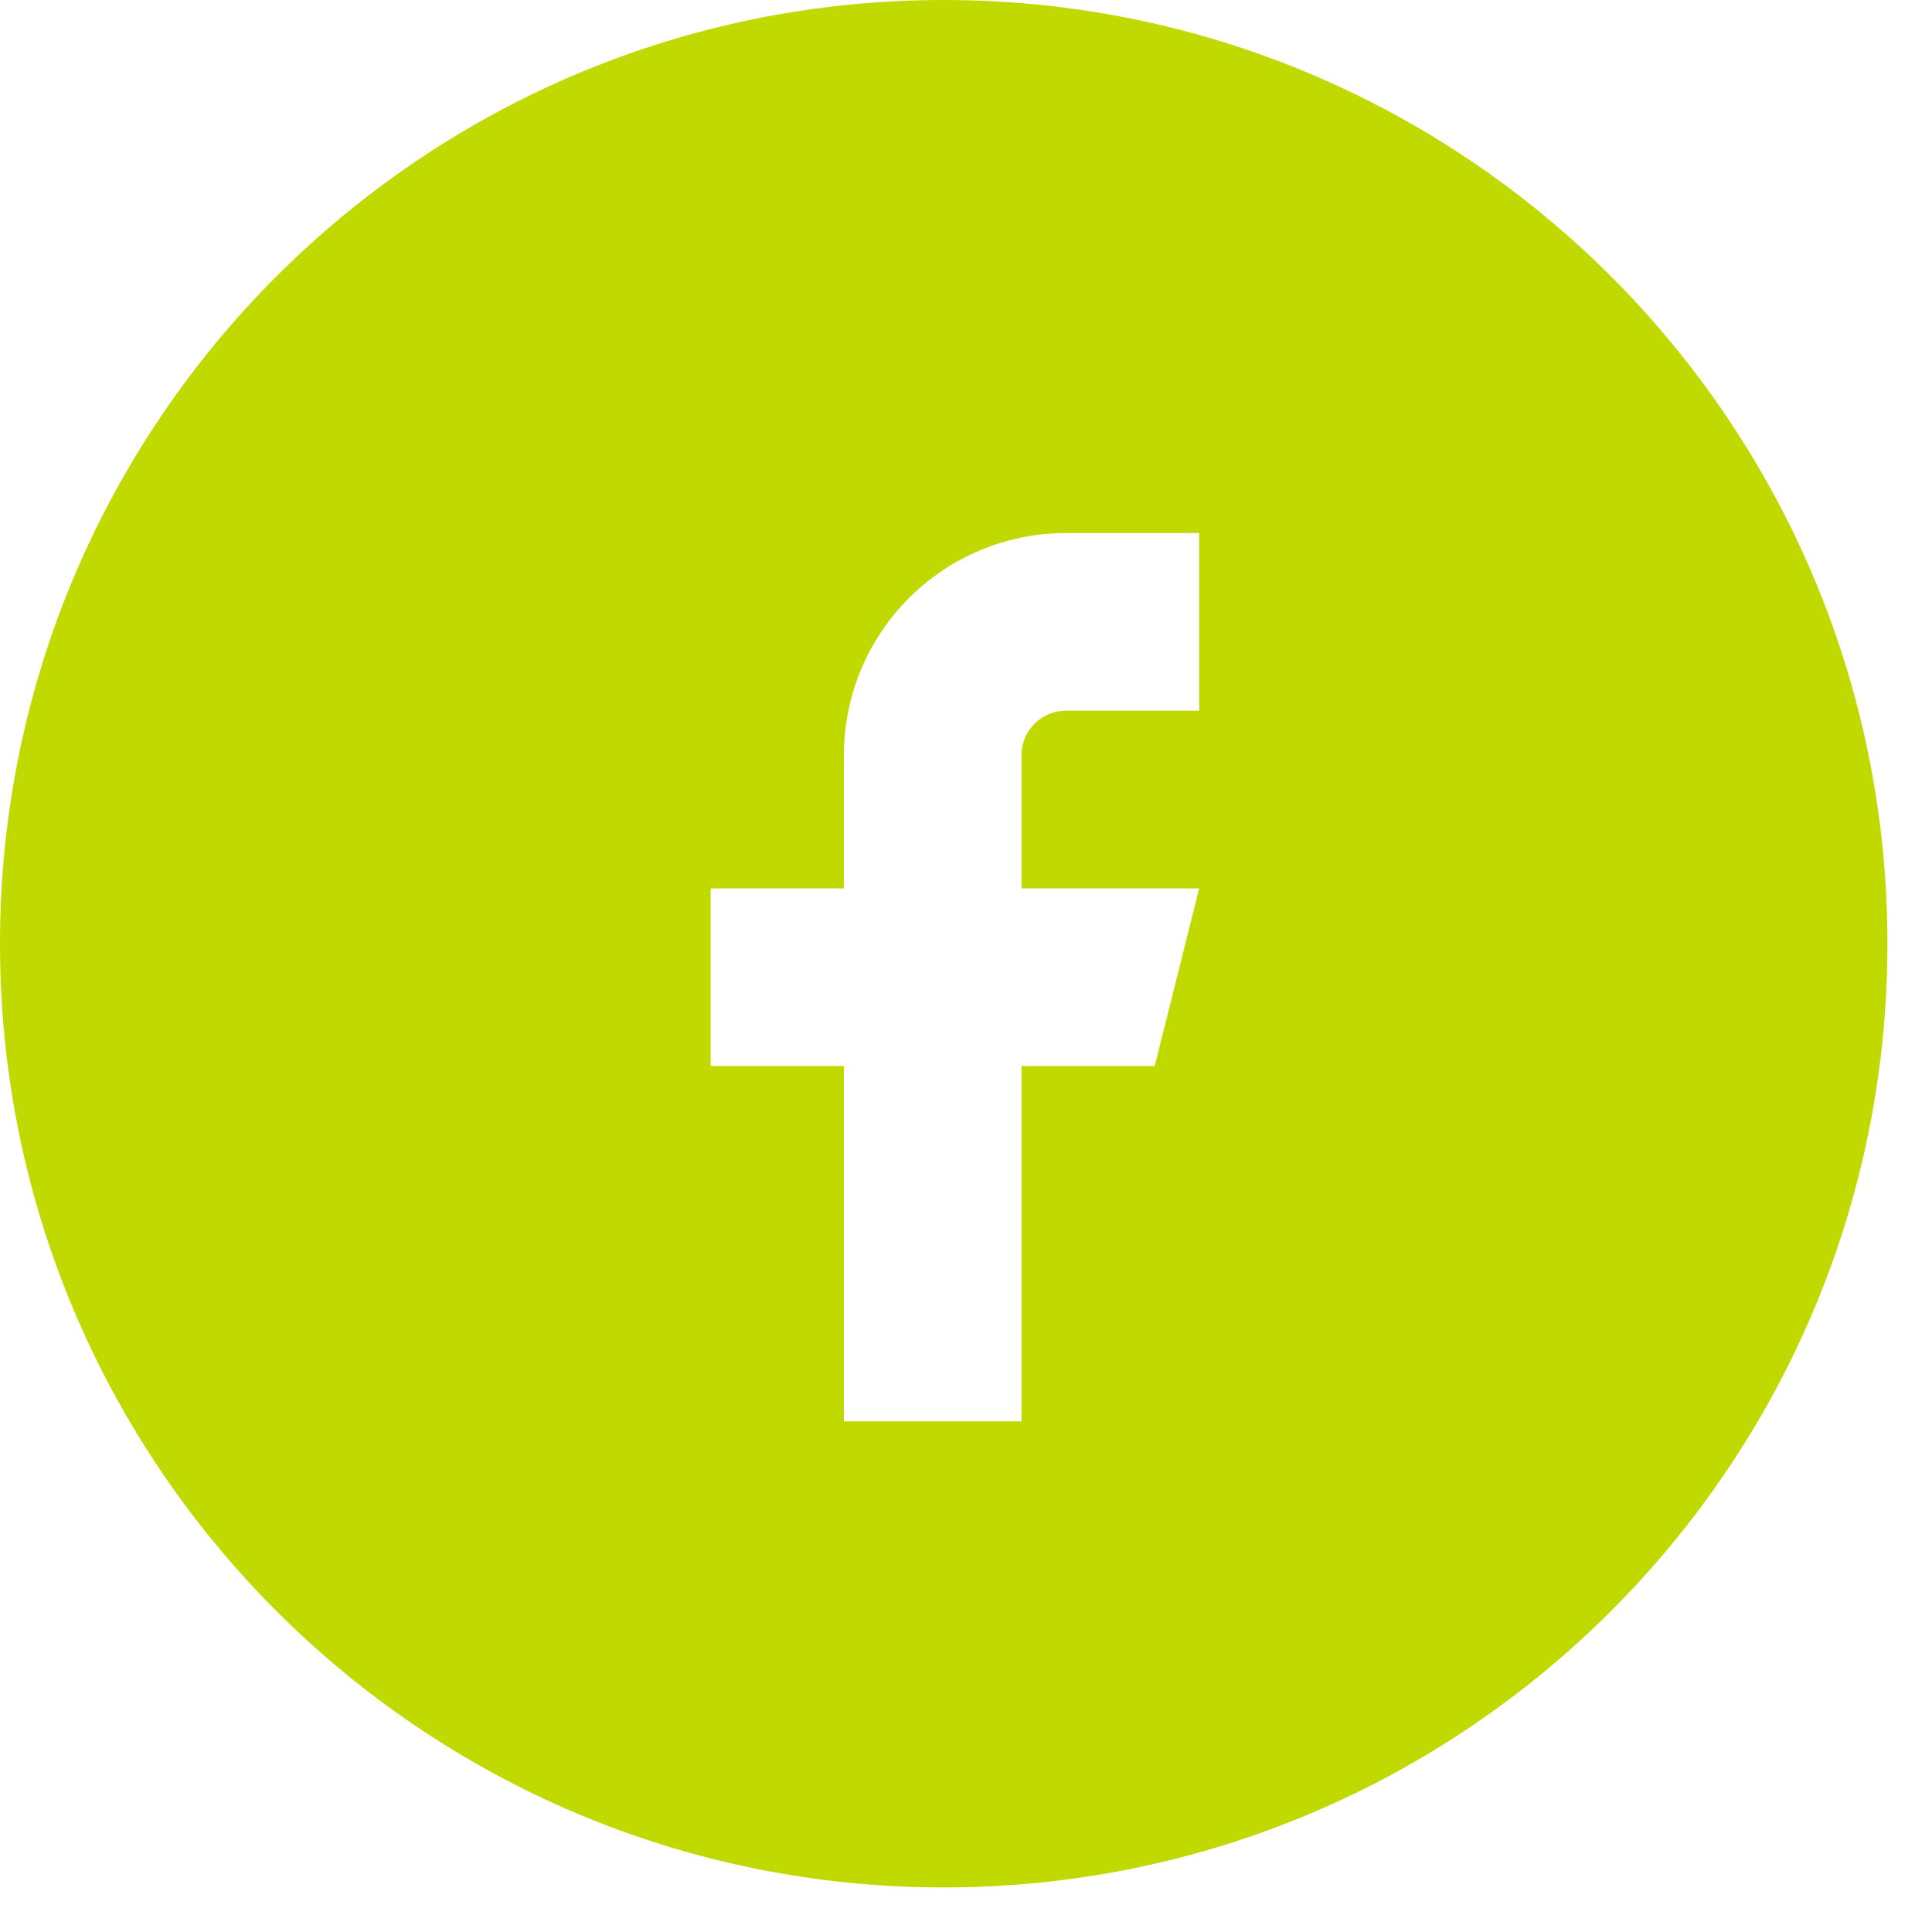 <svg width="29" height="29" viewBox="0 0 29 29" fill="none" xmlns="http://www.w3.org/2000/svg">
<path fill-rule="evenodd" clip-rule="evenodd" d="M28.331 14.166C28.331 21.989 21.989 28.331 14.166 28.331C6.342 28.331 0 21.989 0 14.166C0 6.342 6.342 0 14.166 0C21.989 0 28.331 6.342 28.331 14.166ZM16 8.001H18V10.668H16C15.823 10.668 15.654 10.738 15.529 10.863C15.404 10.988 15.333 11.158 15.333 11.335V13.335H18L17.333 16.001H15.333V21.335H12.667V16.001H10.667V13.335H12.667V11.335C12.667 10.451 13.018 9.603 13.643 8.978C14.268 8.352 15.116 8.001 16 8.001Z" fill="#C0D900"/>
</svg>
